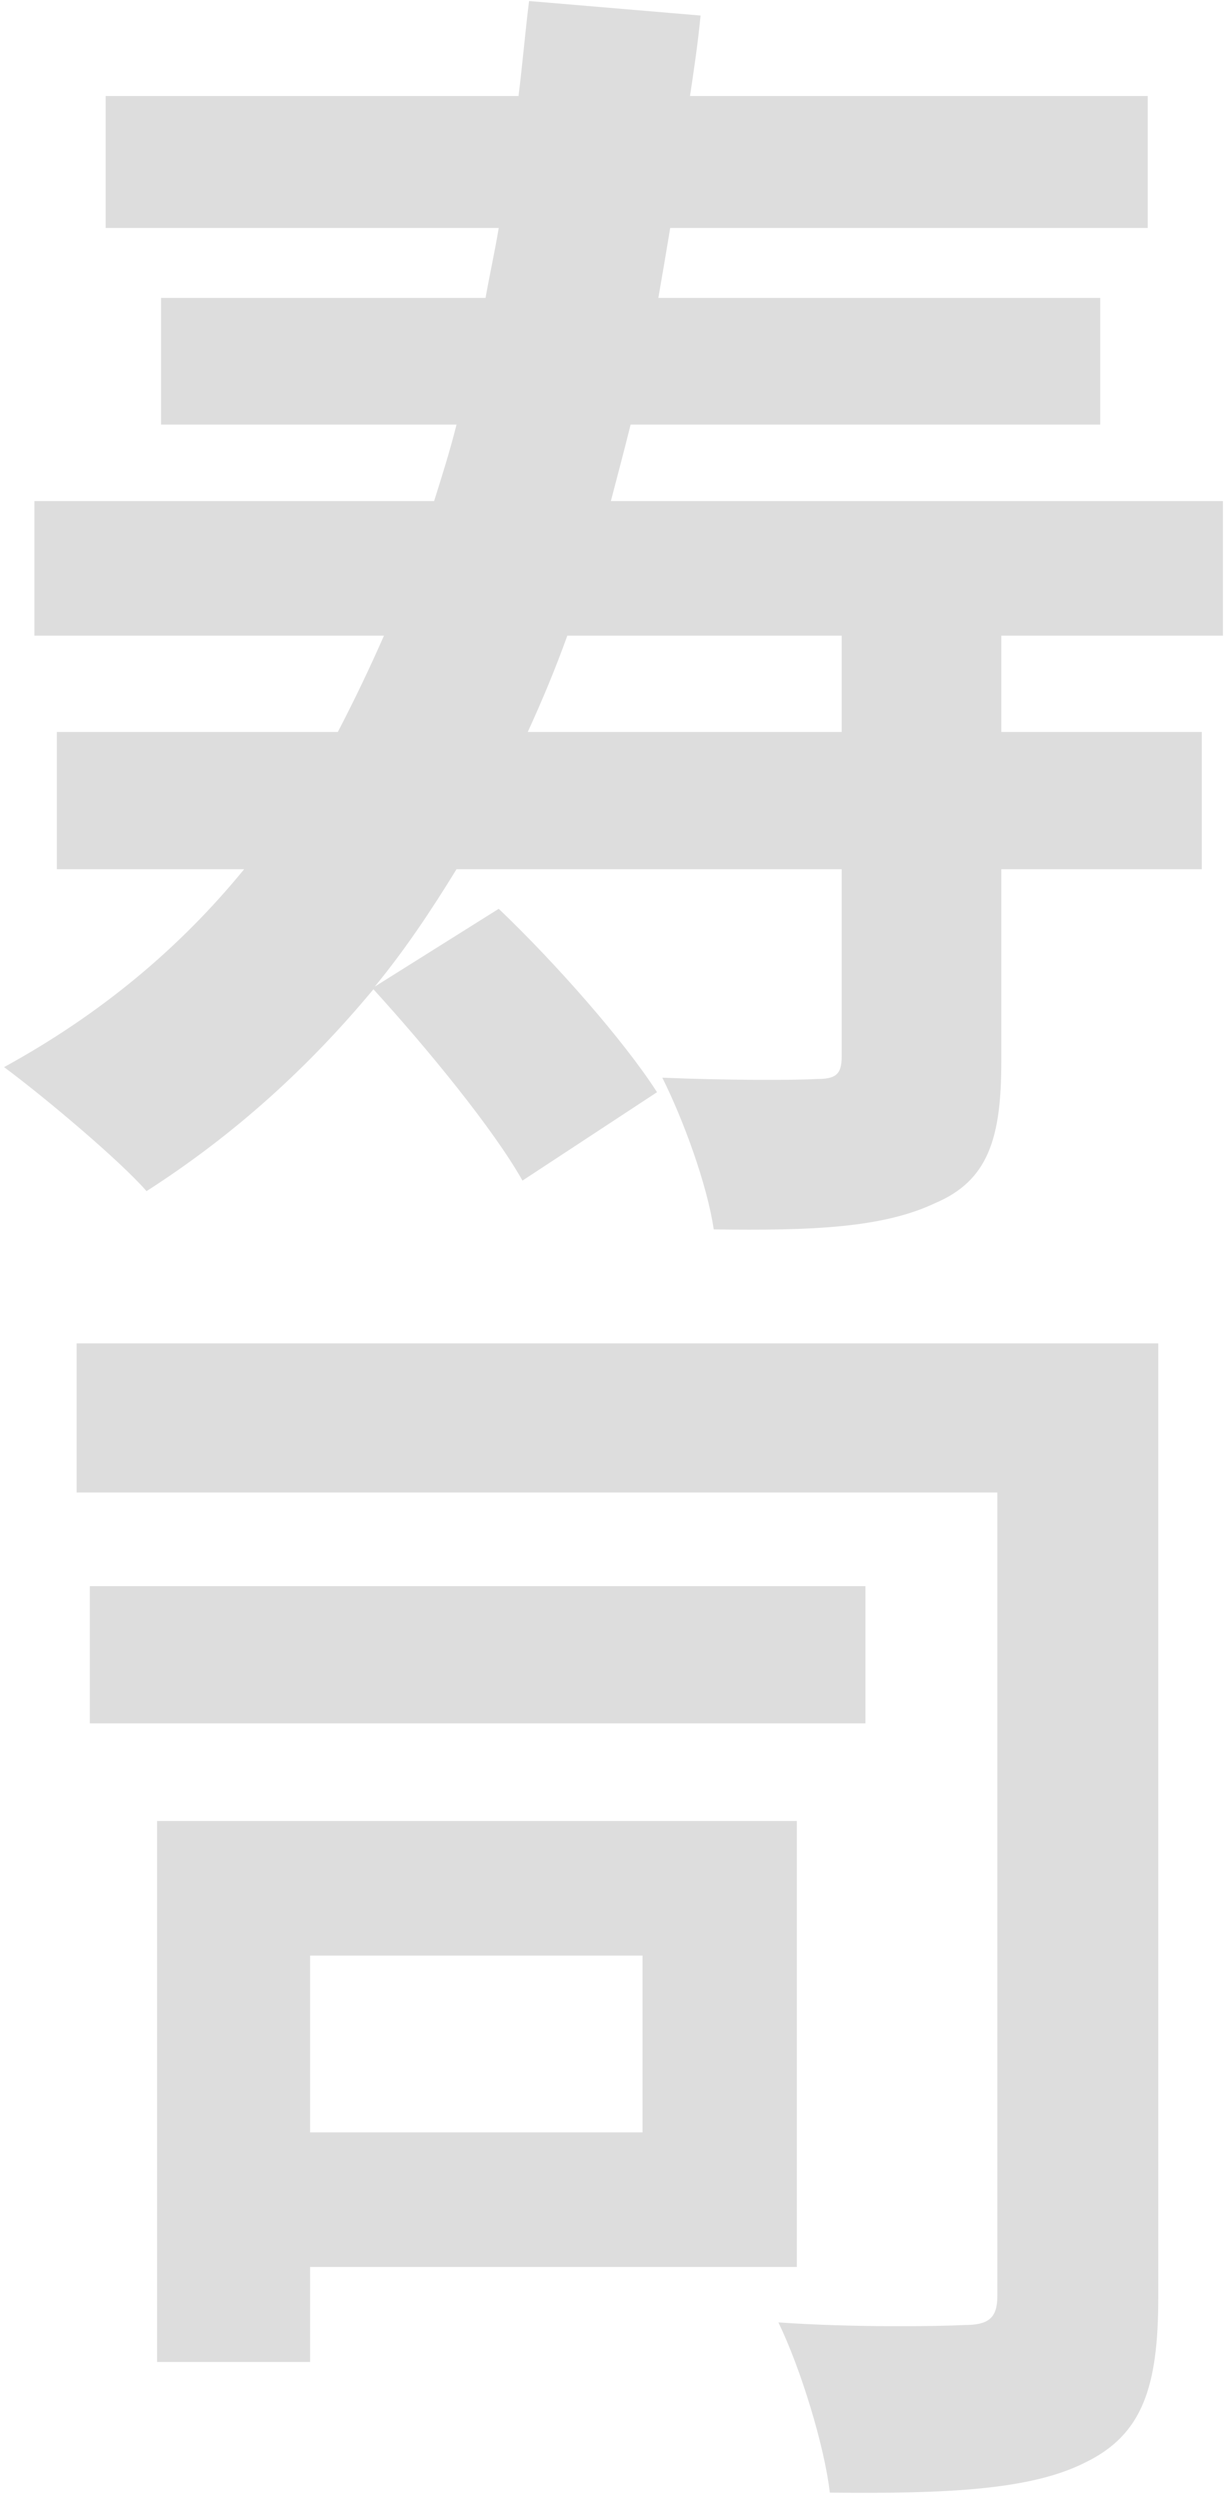 <svg width="156" height="317" viewBox="0 0 156 317" fill="none" xmlns="http://www.w3.org/2000/svg">
    <path opacity="0.5" d="M106.752 92.814H66.935C68.775 88.799 70.448 84.784 71.954 80.601H106.752V92.814ZM155.101 80.601V63.537H77.474C78.311 60.358 79.147 57.18 79.984 53.834H139.542V37.773H83.497C83.999 34.929 84.501 31.918 85.003 28.906H145.565V12.176H87.512C88.014 8.83 88.516 5.484 88.851 1.971L67.102 0.131C66.6 4.146 66.265 8.161 65.763 12.176H13.399V28.906H63.254C62.752 31.918 62.083 34.929 61.581 37.773H20.426V53.834H57.901C57.064 57.18 56.06 60.358 55.056 63.537H4.365V80.601H48.699C46.859 84.784 44.851 88.966 42.844 92.814H7.209V110.213H30.965C22.768 120.251 12.73 128.616 0.517 135.308C5.703 139.156 15.239 147.186 18.585 151.034C29.794 143.84 39.163 135.308 47.361 125.437C54.22 132.966 62.585 143.171 66.265 149.696L83.33 138.487C79.147 131.962 70.448 122.091 63.254 115.232L47.528 125.103C51.376 120.418 54.722 115.4 57.901 110.213H106.752V133.97C106.752 136.312 105.915 136.814 103.573 136.814C100.896 136.981 91.862 136.981 83.999 136.646C86.676 142 89.687 150.198 90.524 155.886C102.904 156.053 111.938 155.718 118.63 152.54C125.322 149.696 126.995 144.342 126.995 134.639V110.213H152.424V92.814H126.995V80.601H155.101ZM81.49 247.963V270.381H39.33V247.963H81.49ZM101.064 287.445V230.898H19.924V299.491H39.33V287.445H101.064ZM109.763 201.119H11.392V218.518H109.763V201.119ZM146.903 170.336H9.718V189.241H126.493V291.126C126.493 293.97 125.322 294.806 122.31 294.806C119.132 294.973 108.09 295.141 98.721 294.472C101.565 300.327 104.577 310.198 105.246 316.053C120.136 316.22 130.843 315.718 137.702 312.205C144.896 308.692 146.903 302.669 146.903 291.293V170.336Z" fill="#BDBDBD"/>
</svg>